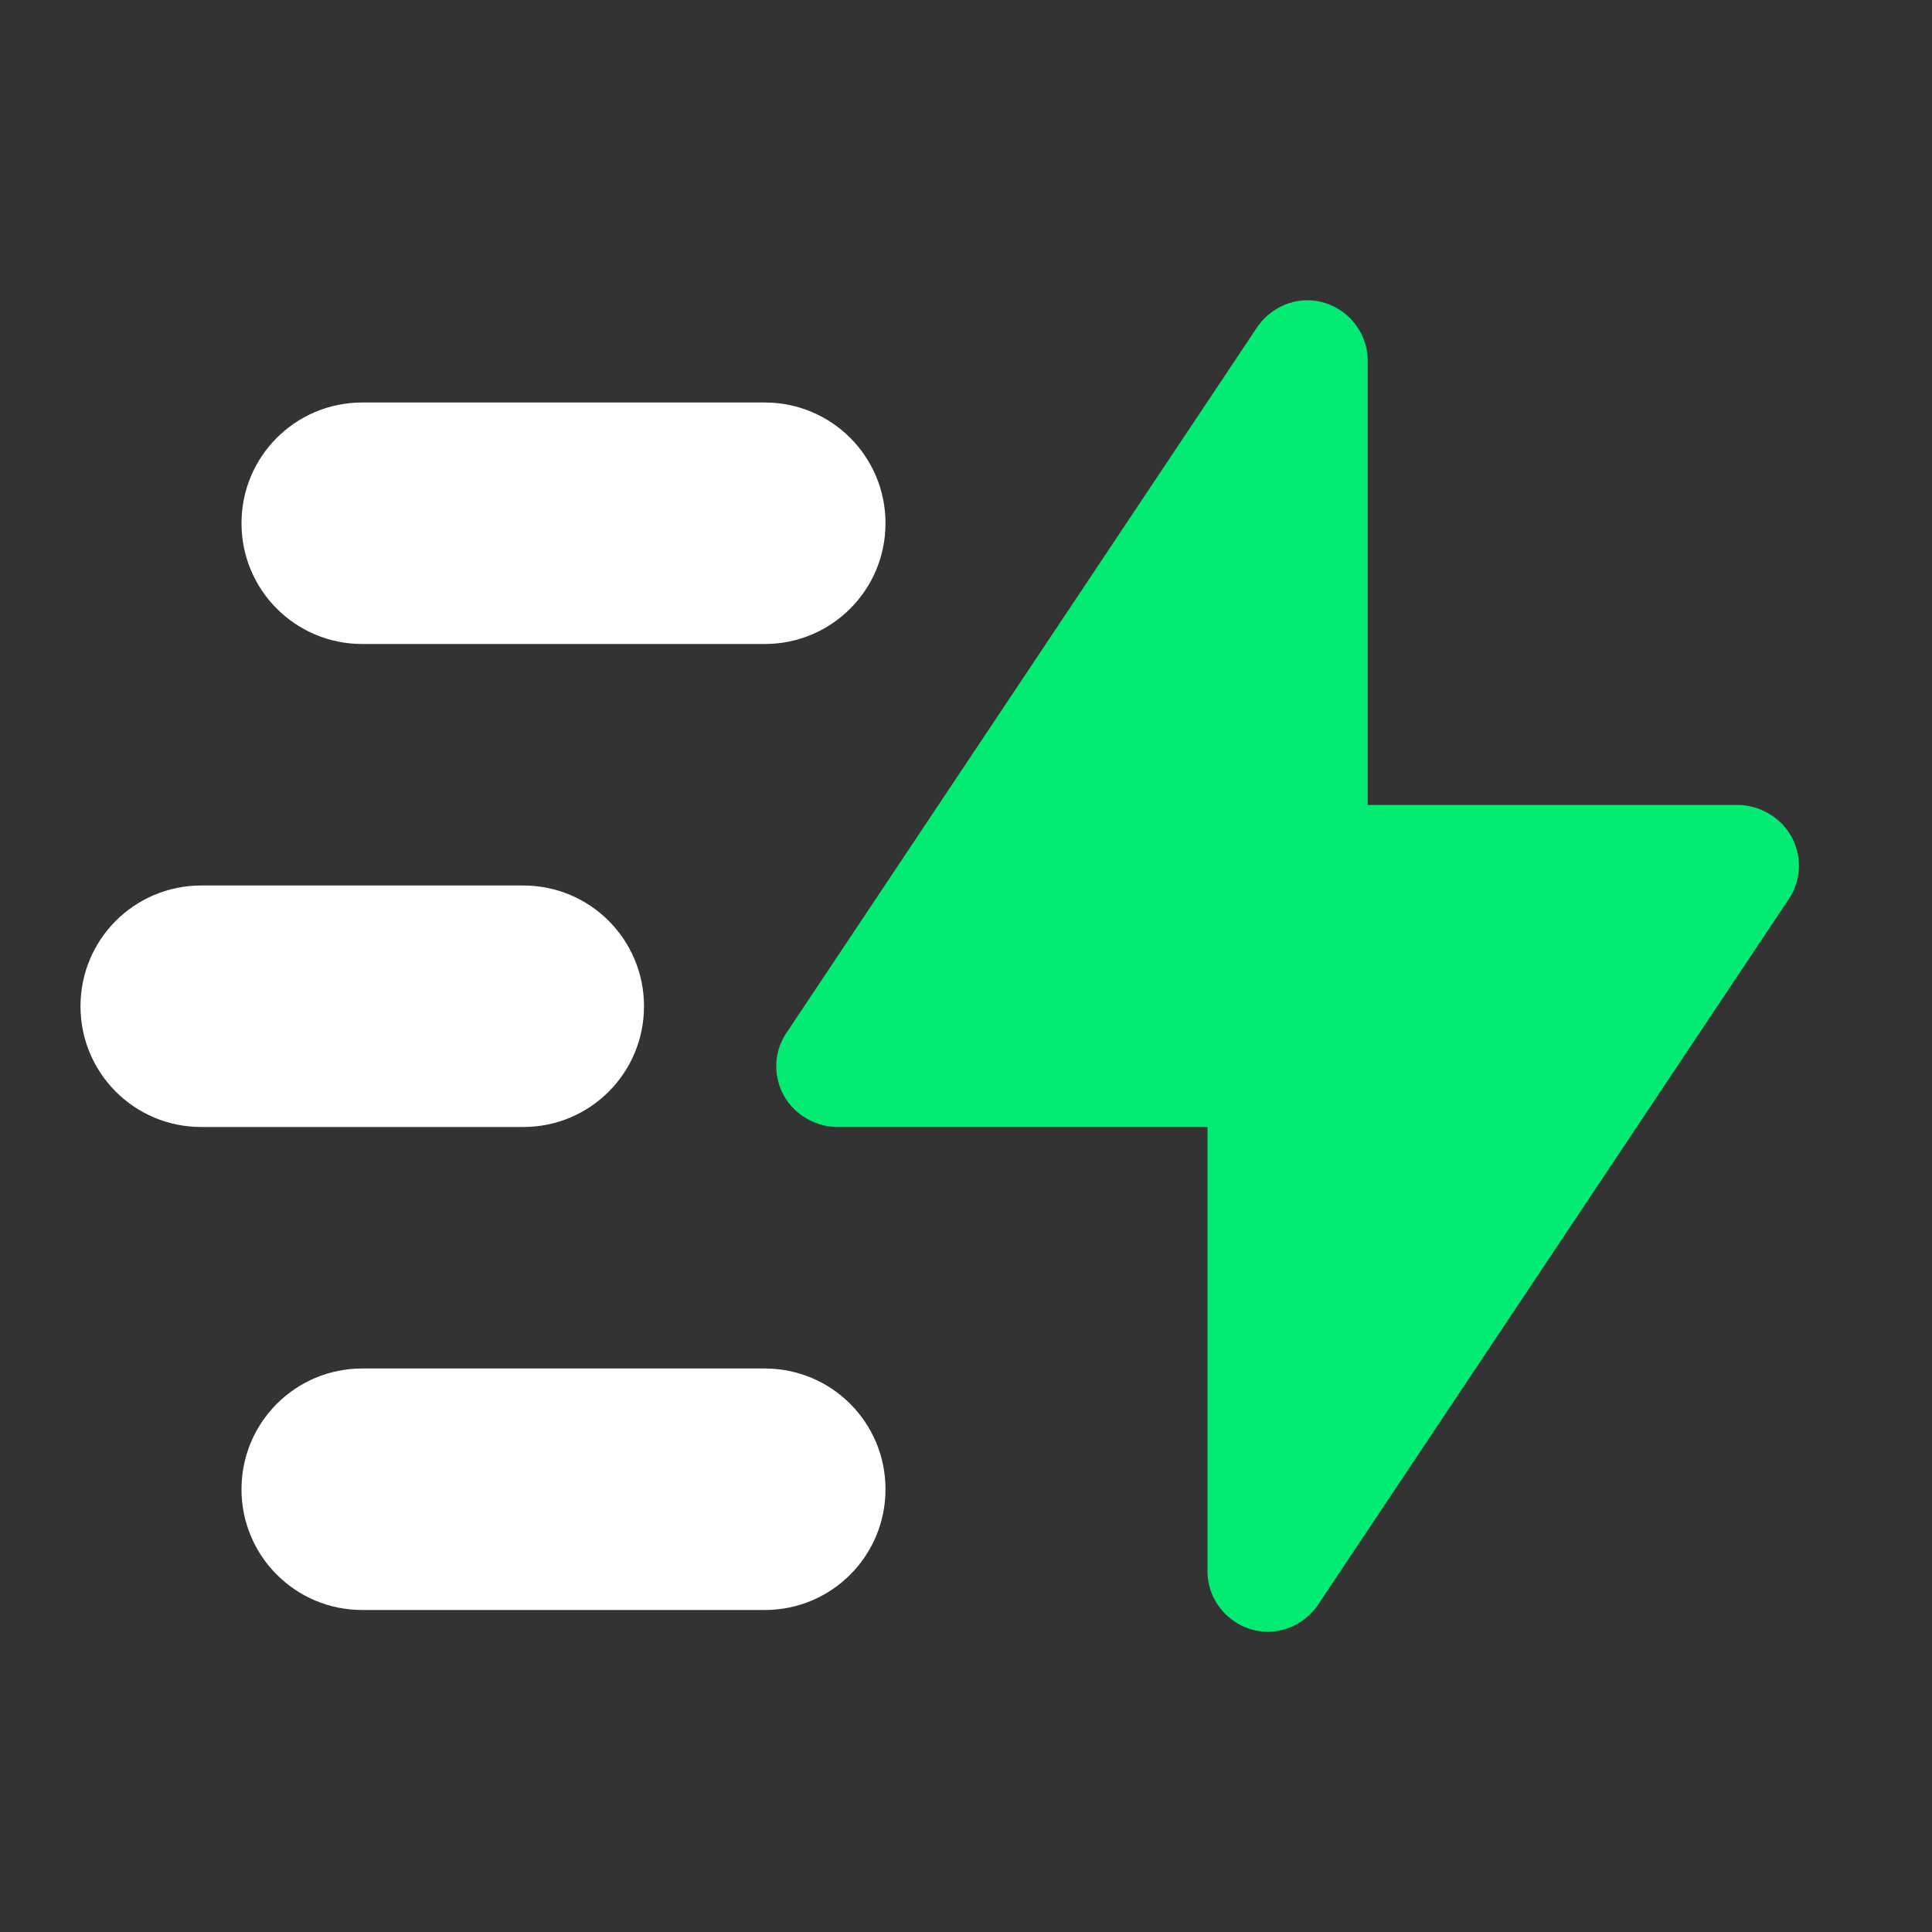 <?xml version="1.0" encoding="UTF-8"?>
<svg xmlns="http://www.w3.org/2000/svg" id="Layer_1" version="1.1" viewBox="0 0 24 24">
  <rect x="0" y="0" width="24" height="24" fill="#333333" stroke="none"/>
  <defs>
    <style>
      .st0 {
        fill: none;
      }

      .st1 {
        fill: #fff;
        isolation: isolate;
      }

      .st1, .st2 {
        fill-rule: evenodd;
      }

      .st2 {
        fill: #04eb74;
      }
    </style>
  </defs>
  <g id="Stockholm-icons-_x2F_-General-_x2F_-Thunder-move">
    <rect id="Rectangle-10" class="st0" y="0" width="24" height="24"></rect>
    <path id="Path-3" class="st2" d="M16.37,19.94l5.85-8.77c.23-.34.14-.81-.21-1.04-.12-.08-.27-.13-.42-.13h-4.6v-5.52c0-.41-.34-.75-.75-.75-.25,0-.48.13-.62.33l-5.85,8.77c-.23.34-.14.81.21,1.04.12.08.27.13.42.13h4.6v5.52c0,.41.34.75.75.75.25,0,.48-.13.62-.33Z"></path>
    <path id="Combined-Shape" class="st1" d="M4.5,5h5c.83,0,1.5.67,1.5,1.5s-.67,1.5-1.5,1.5h-5c-.83,0-1.5-.67-1.5-1.5s.67-1.5,1.5-1.5ZM4.5,17h5c.83,0,1.5.67,1.5,1.5s-.67,1.5-1.5,1.5h-5c-.83,0-1.5-.67-1.5-1.5s.67-1.5,1.5-1.5ZM2.5,11h4c.83,0,1.5.67,1.5,1.5s-.67,1.5-1.5,1.5H2.5c-.83,0-1.5-.67-1.5-1.5s.67-1.5,1.5-1.5Z"></path>
  </g>
</svg>
